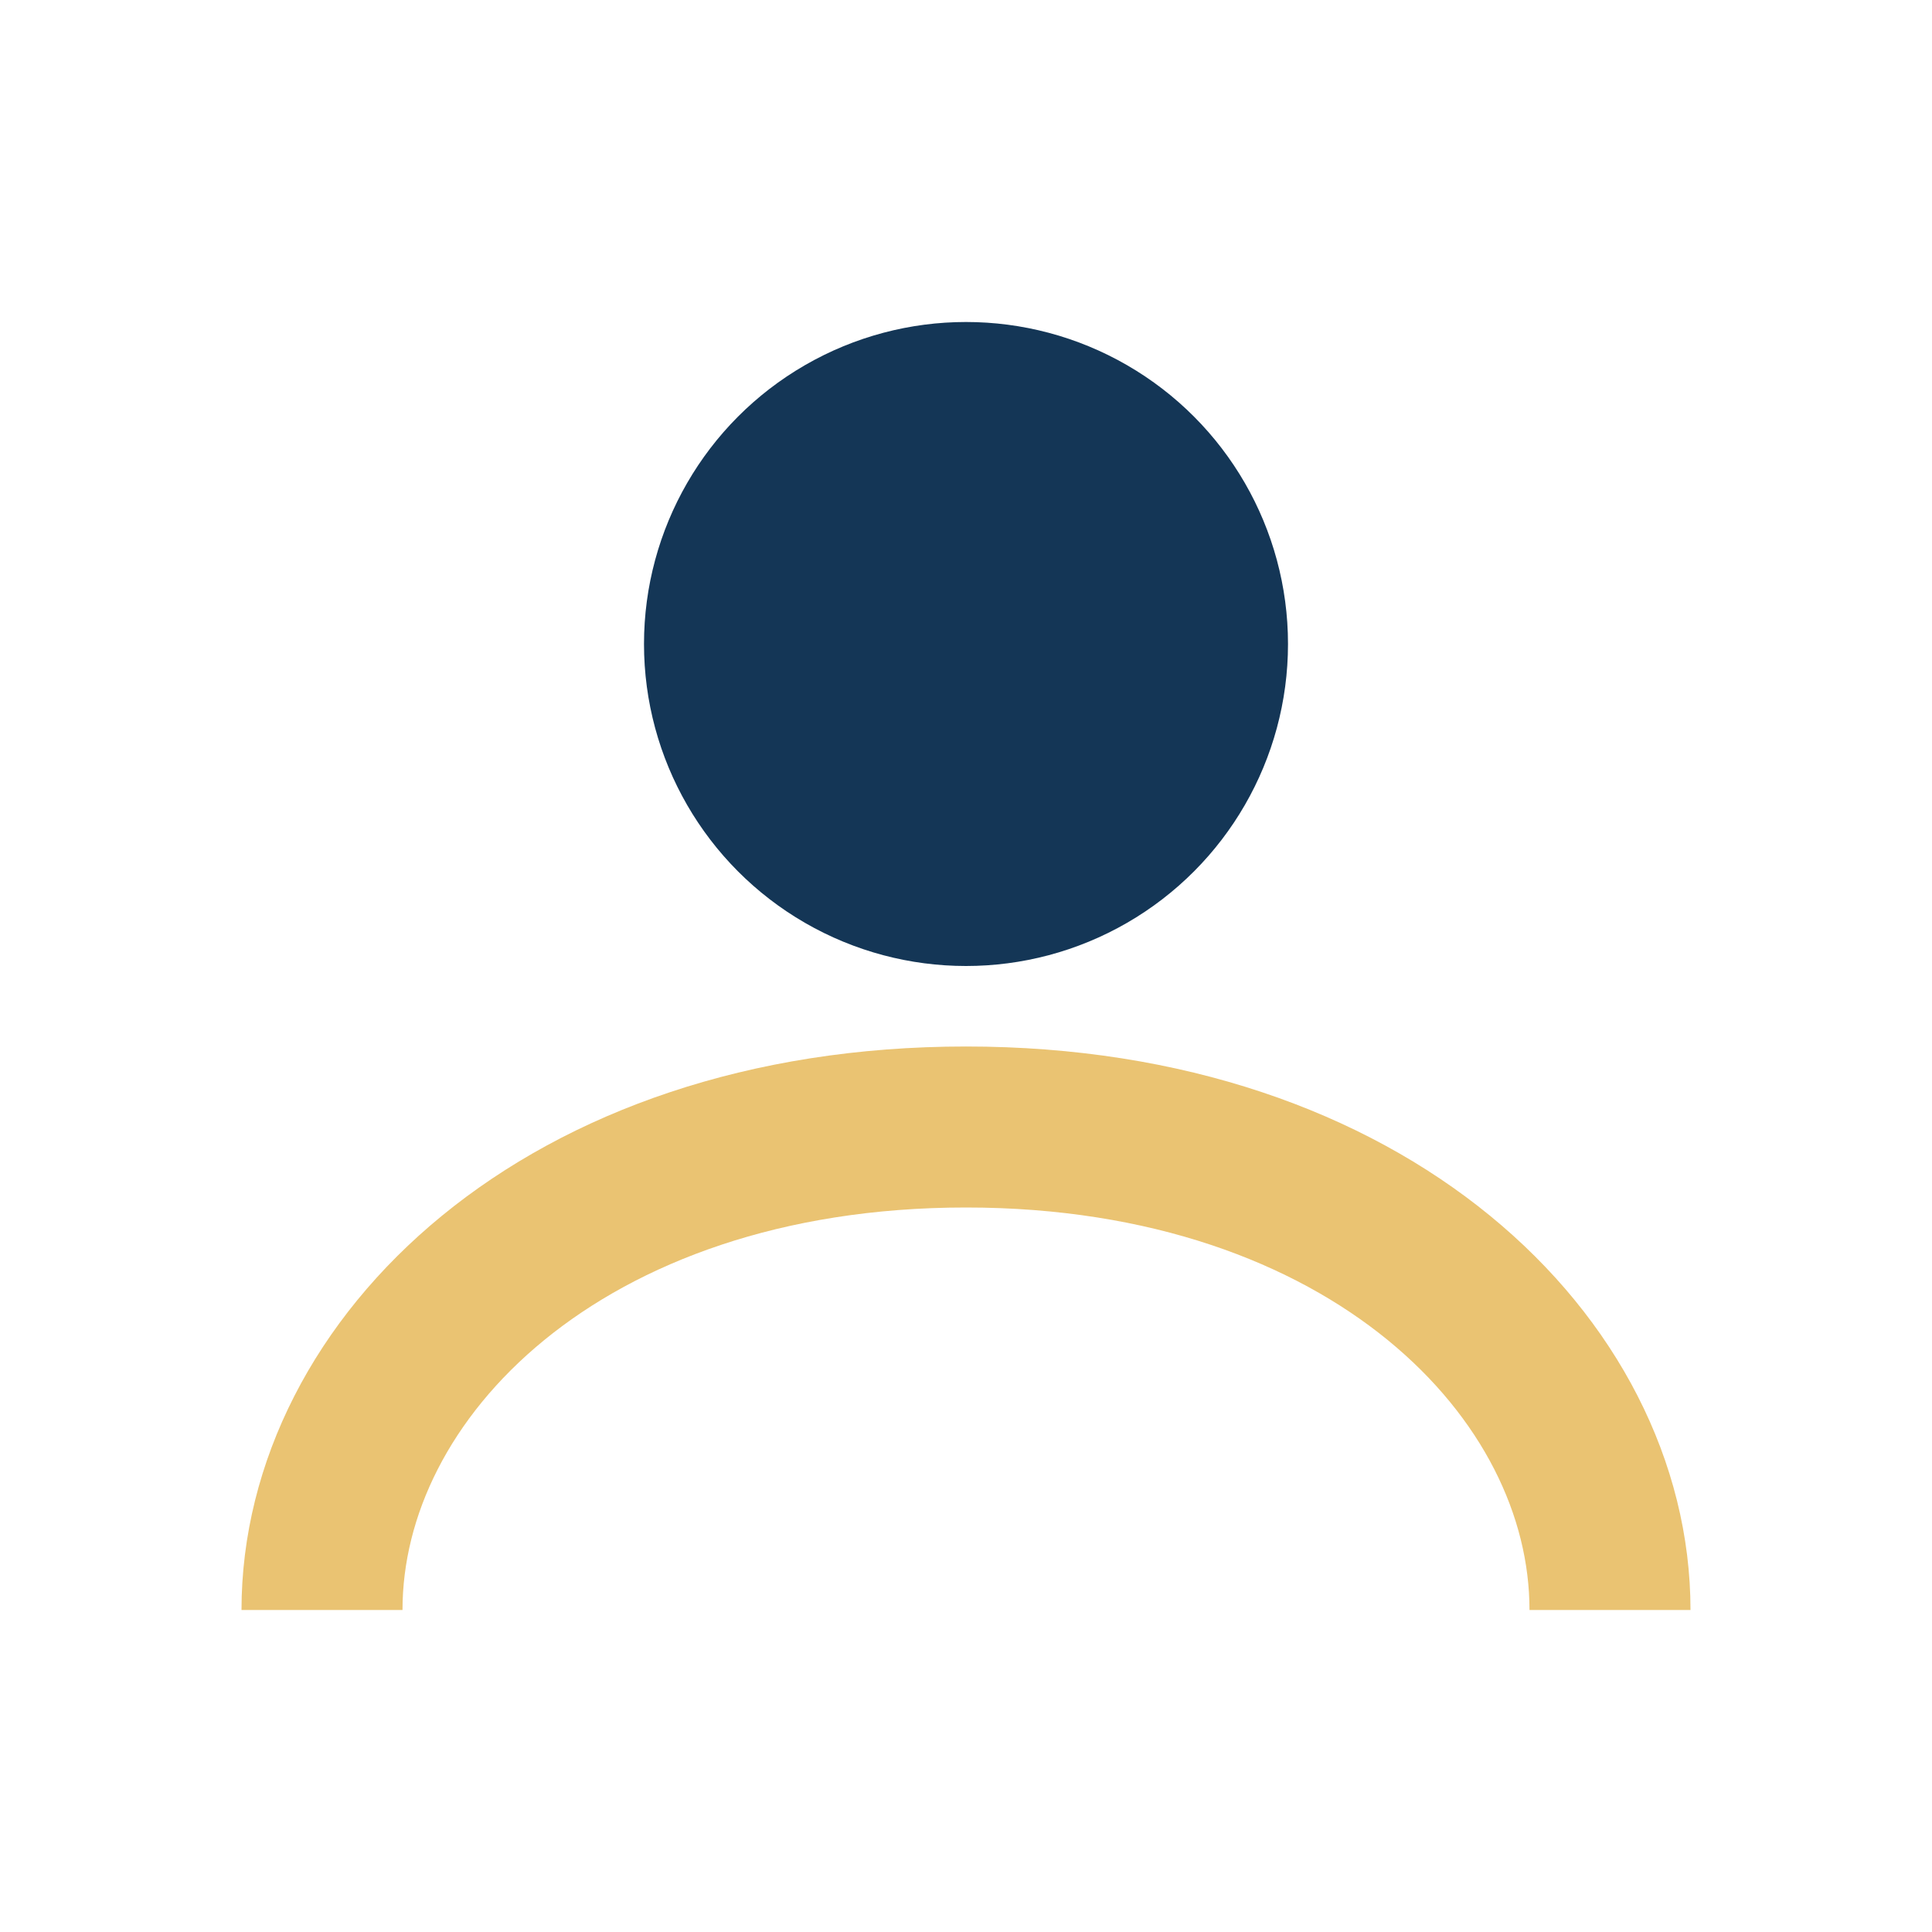 <?xml version="1.0" encoding="UTF-8"?>
<svg xmlns="http://www.w3.org/2000/svg" viewBox="0 0 24 24" width="32" height="32"><circle cx="12" cy="8" r="4" fill="#143656"/><path d="M4 20c0-3 3-6 8-6s8 3 8 6" fill="none" stroke="#EAC372" stroke-width="2"/></svg>